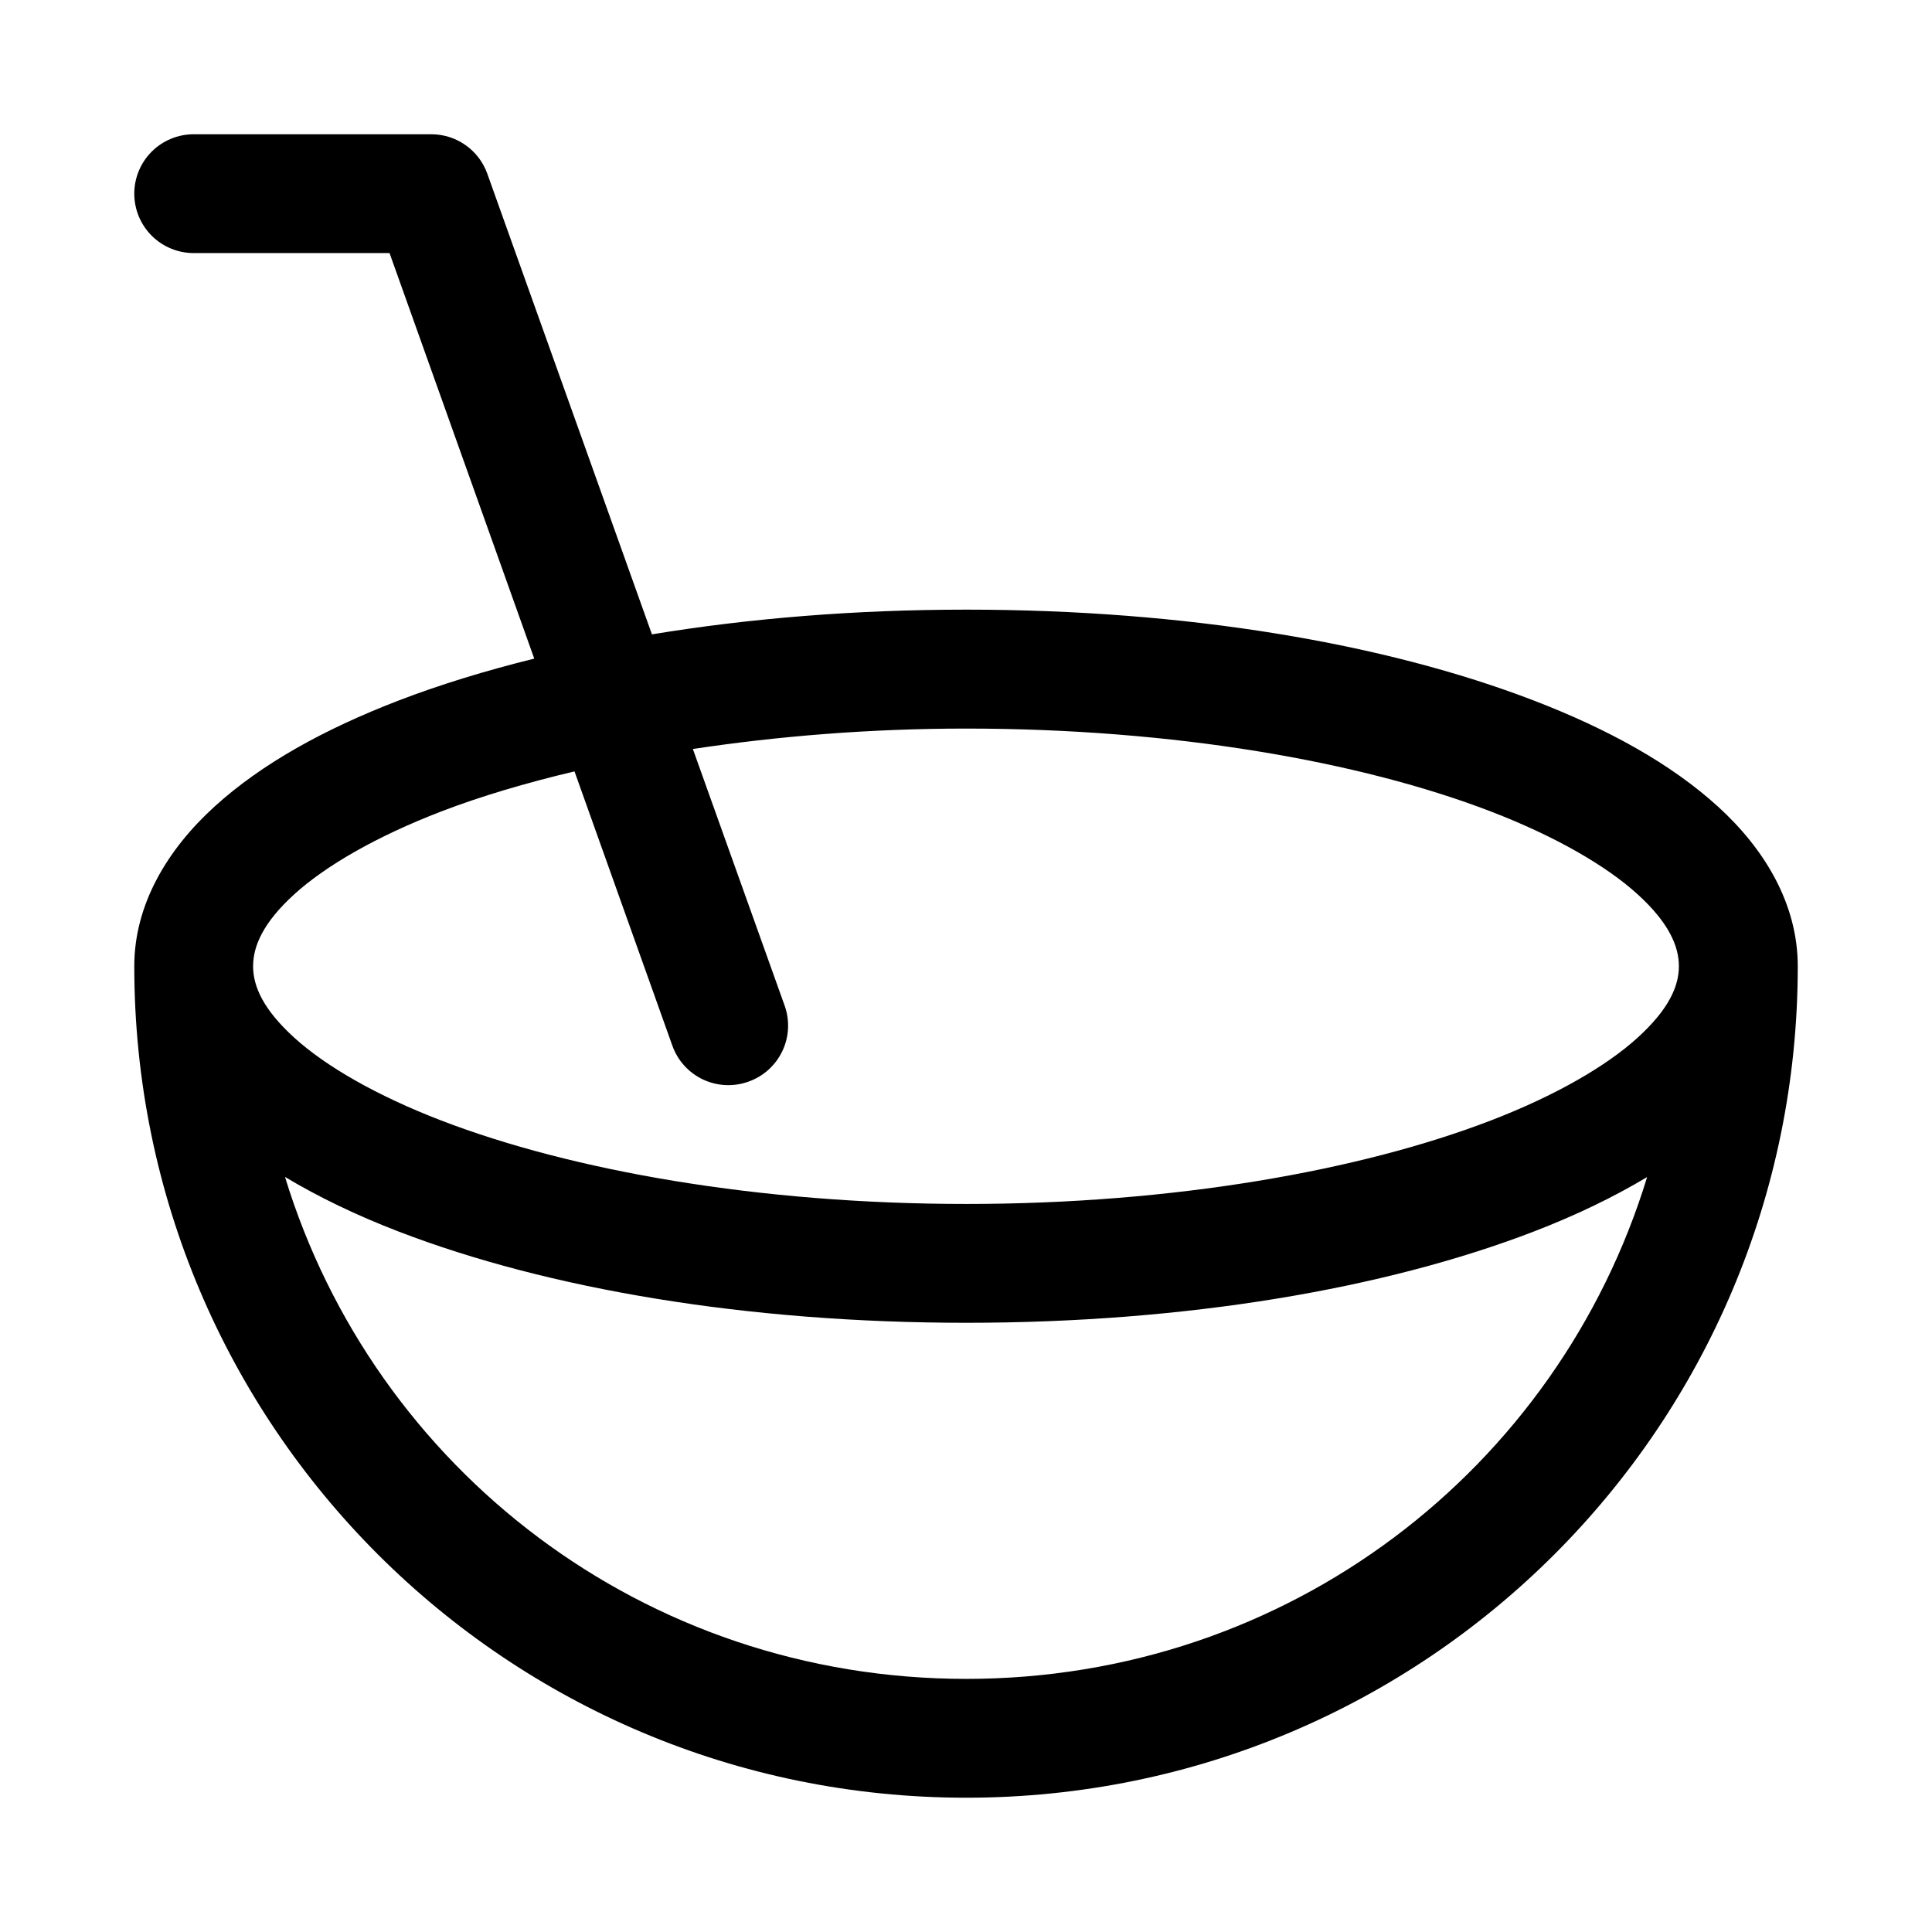 <?xml version="1.0" encoding="UTF-8"?>
<!-- Uploaded to: ICON Repo, www.svgrepo.com, Generator: ICON Repo Mixer Tools -->
<svg fill="#000000" width="800px" height="800px" version="1.1" viewBox="144 144 512 512" xmlns="http://www.w3.org/2000/svg">
 <path d="m195.39 179.58c-4.195-0.016-8.227 1.645-11.195 4.609-2.965 2.969-4.625 7-4.609 11.195 0.016 4.176 1.691 8.176 4.656 11.117 2.961 2.938 6.973 4.582 11.148 4.566h51.844l38.348 107.47c-12.848 3.188-24.934 6.875-35.918 11.098-19.77 7.606-36.328 16.77-48.801 28.105-12.469 11.34-21.277 25.914-21.277 42.312 0 121.84 98.641 220.36 220.48 220.36 121.84 0 220.36-98.516 220.36-220.36 0-16.398-8.688-30.973-21.156-42.312-12.469-11.336-29.059-20.5-48.828-28.105-39.543-15.207-92.215-24.074-150.37-24.074-29.512 0-57.609 2.316-83.301 6.551l-43.633-122.08c-1.09-3.047-3.09-5.688-5.731-7.555-2.641-1.871-5.793-2.883-9.031-2.898zm204.67 157.5c54.883 0 104.46 8.672 138.99 21.957 17.266 6.641 30.684 14.457 38.93 21.957 8.246 7.496 10.945 13.727 10.945 19.066 0 5.336-2.703 11.445-10.945 18.941-8.246 7.496-21.664 15.312-38.93 21.953-34.535 13.281-84.109 22.109-138.99 22.109-54.883 0-104.58-8.828-139.11-22.109-17.266-6.641-30.715-14.457-38.961-21.953-8.242-7.5-10.914-13.605-10.914-18.945 0-5.336 2.672-11.566 10.918-19.066 8.242-7.496 21.691-15.312 38.957-21.953 10.438-4.012 22.375-7.547 35.301-10.609l25.926 72.664c1.402 3.957 4.328 7.191 8.129 8.984 3.801 1.789 8.156 1.988 12.102 0.547 3.93-1.402 7.141-4.312 8.93-8.082 1.789-3.769 2.004-8.098 0.605-12.027l-24.324-68.02c22.391-3.383 46.766-5.414 72.445-5.414zm-180.53 118.82c8.957 5.367 18.977 10.191 30.137 14.484 39.543 15.211 92.242 24.168 150.4 24.168s110.82-8.961 150.37-24.168c11.133-4.285 21.129-9.102 30.07-14.453-23.625 77.309-95.004 132.99-180.44 132.99-85.441 0-156.88-55.707-180.54-133.02z"/>
</svg>